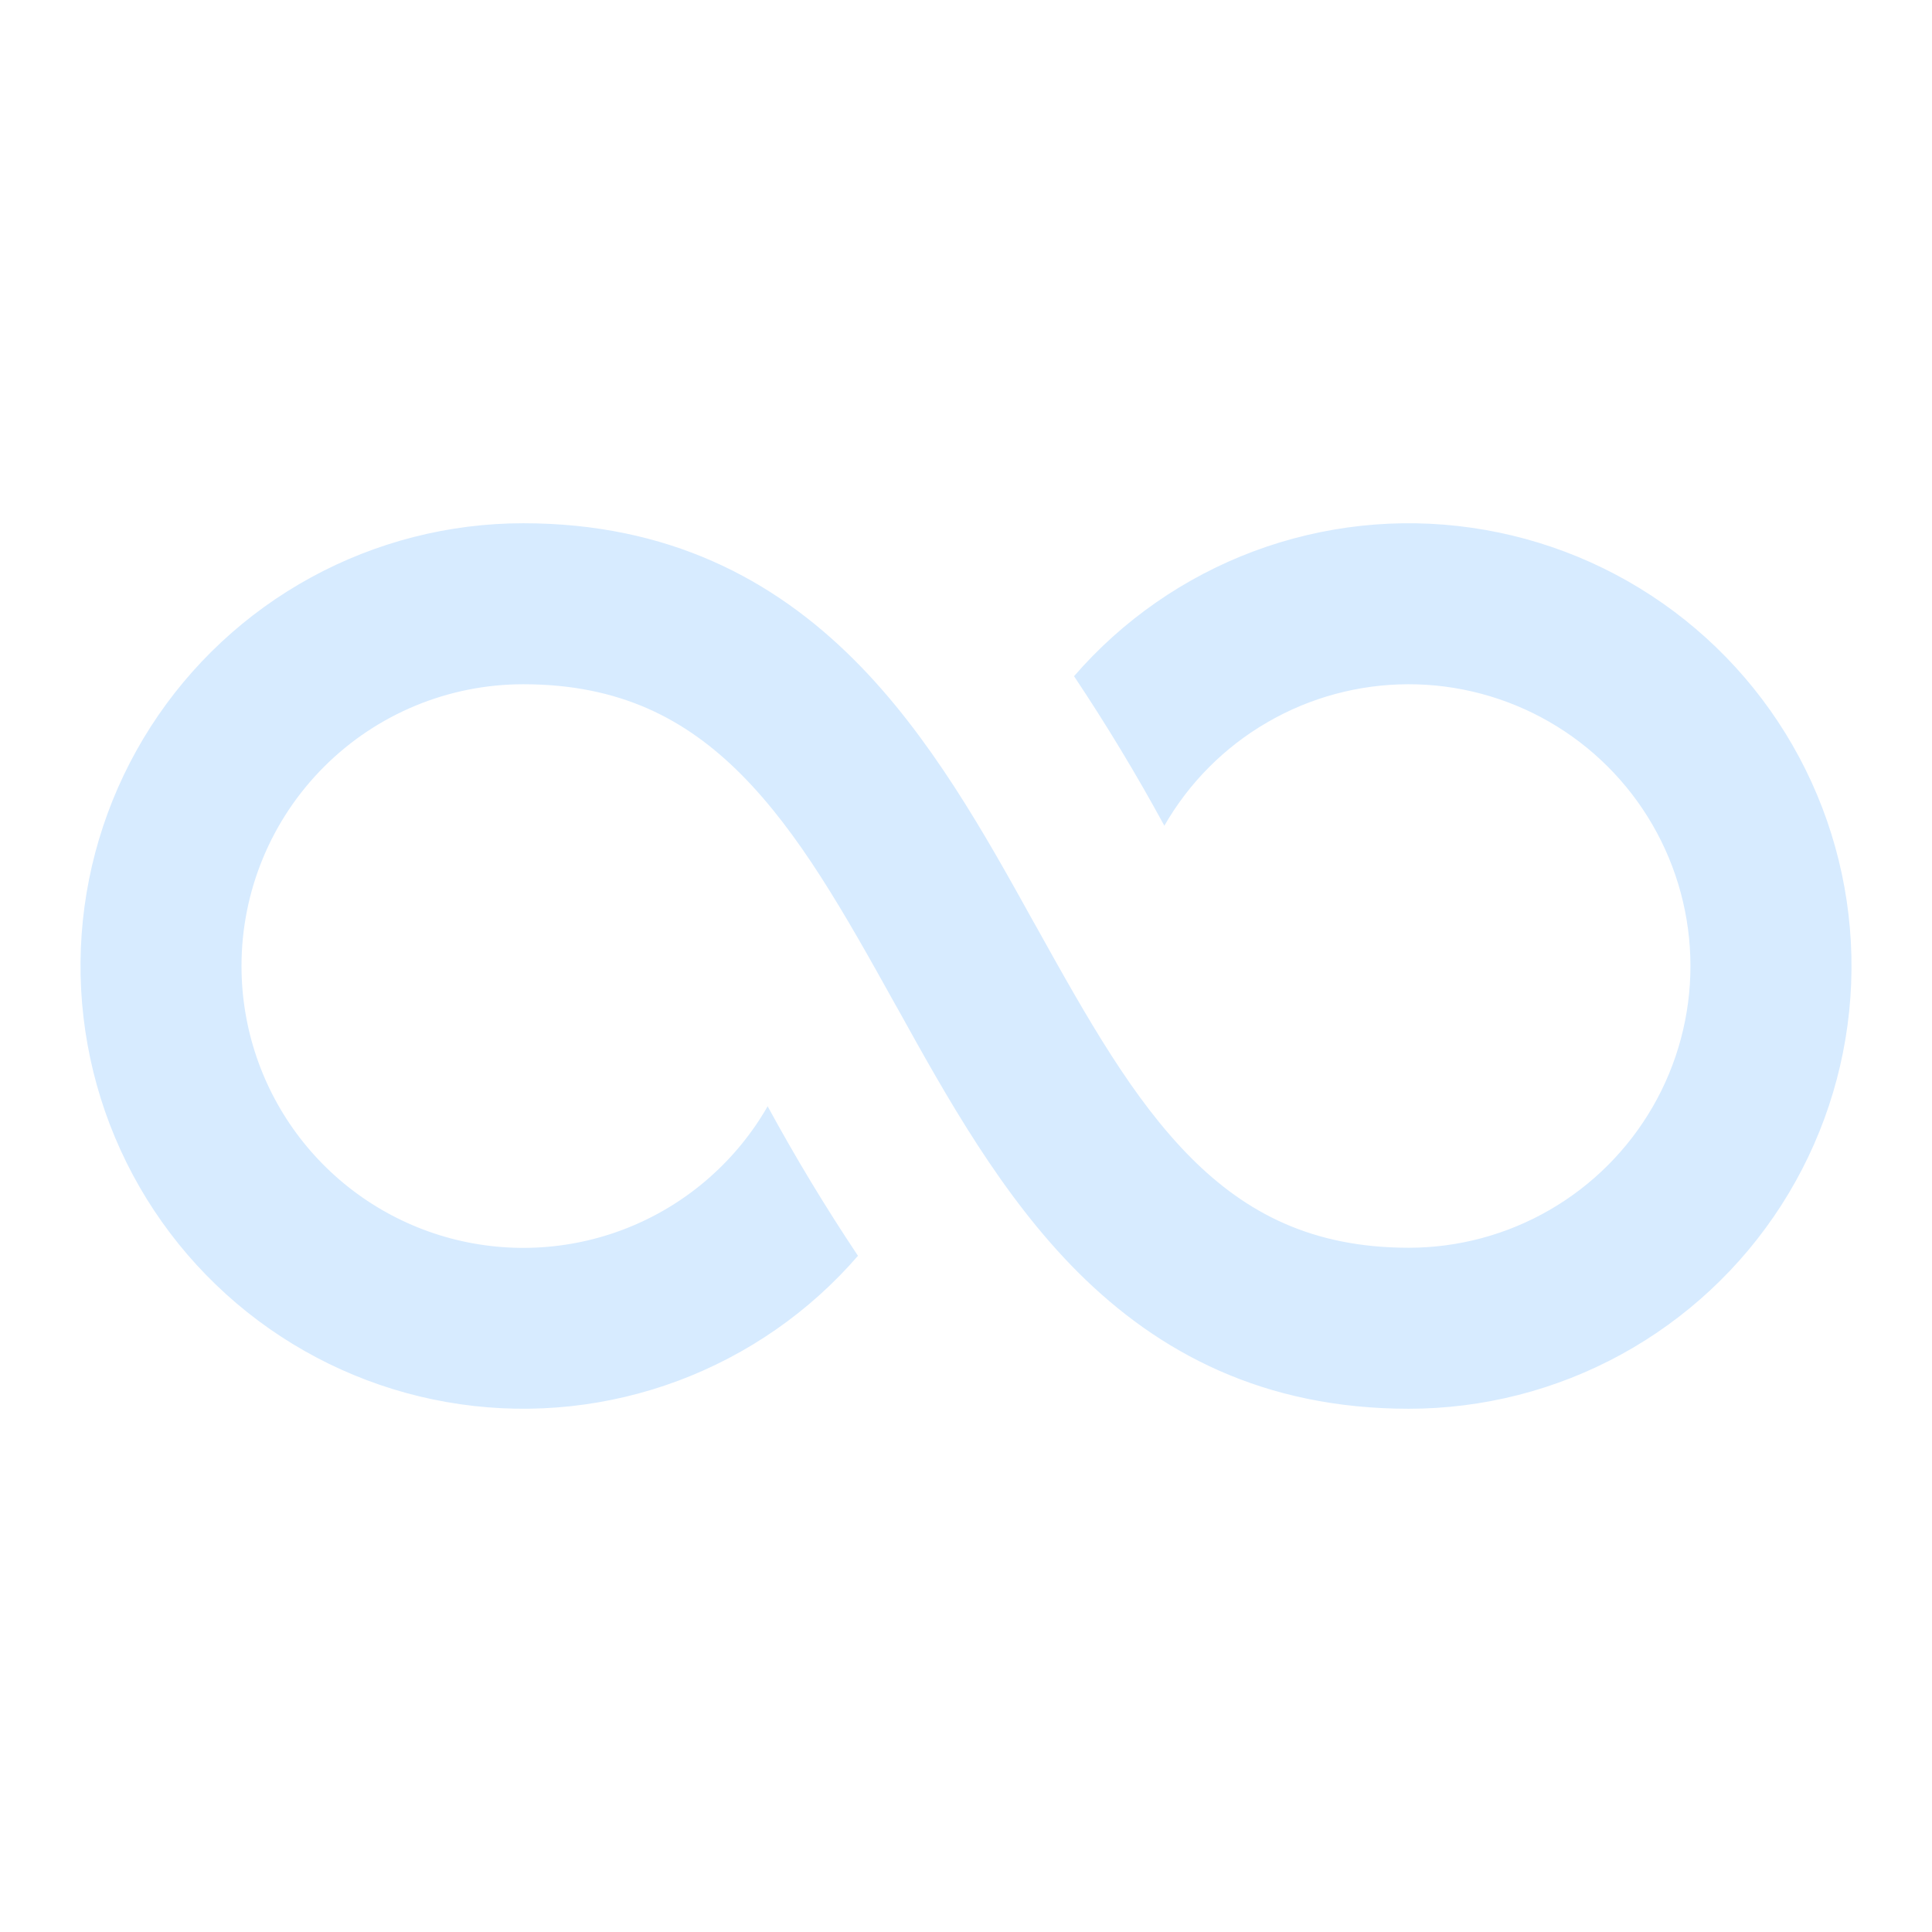 <svg width="36" height="36" viewBox="0 0 36 36" fill="none" xmlns="http://www.w3.org/2000/svg">
<path d="M4.5 18C4.5 16.608 5.053 15.272 6.038 14.288C7.022 13.303 8.358 12.75 9.75 12.75C11.556 12.75 12.78 13.401 13.8 14.419C14.889 15.51 15.728 17 16.689 18.729L16.74 18.819C17.64 20.442 18.665 22.285 20.081 23.701C21.593 25.213 23.555 26.25 26.25 26.25C27.632 26.25 28.992 25.903 30.204 25.241C31.417 24.578 32.444 23.622 33.191 22.46C33.938 21.297 34.381 19.966 34.479 18.587C34.578 17.209 34.328 15.828 33.754 14.571C33.18 13.315 32.299 12.222 31.193 11.394C30.086 10.566 28.79 10.03 27.422 9.834C26.054 9.637 24.659 9.788 23.364 10.271C22.07 10.755 20.918 11.555 20.013 12.6C20.616 13.503 21.177 14.432 21.696 15.386C22.155 14.586 22.817 13.921 23.615 13.459C24.412 12.996 25.317 12.752 26.239 12.75C27.162 12.748 28.068 12.99 28.867 13.449C29.666 13.909 30.33 14.571 30.792 15.369C31.254 16.167 31.498 17.073 31.499 17.995C31.5 18.917 31.258 19.823 30.797 20.622C30.337 21.42 29.674 22.084 28.876 22.545C28.078 23.007 27.172 23.25 26.25 23.25C24.446 23.25 23.22 22.599 22.2 21.581C21.111 20.49 20.273 19 19.311 17.271L19.26 17.181C18.36 15.558 17.336 13.714 15.92 12.299C14.408 10.787 12.446 9.75 9.75 9.75C8.368 9.75 7.009 10.097 5.796 10.759C4.583 11.421 3.556 12.378 2.809 13.54C2.062 14.703 1.619 16.034 1.521 17.413C1.423 18.791 1.672 20.172 2.246 21.429C2.82 22.686 3.701 23.778 4.808 24.606C5.914 25.433 7.211 25.97 8.578 26.166C9.946 26.363 11.341 26.212 12.636 25.729C13.93 25.245 15.083 24.445 15.987 23.4C15.384 22.497 14.823 21.568 14.304 20.614C13.728 21.618 12.837 22.404 11.769 22.849C10.701 23.294 9.515 23.373 8.397 23.075C7.279 22.777 6.291 22.118 5.586 21.2C4.881 20.282 4.5 19.157 4.5 18Z" fill="#D7EBFF"/>
</svg>
